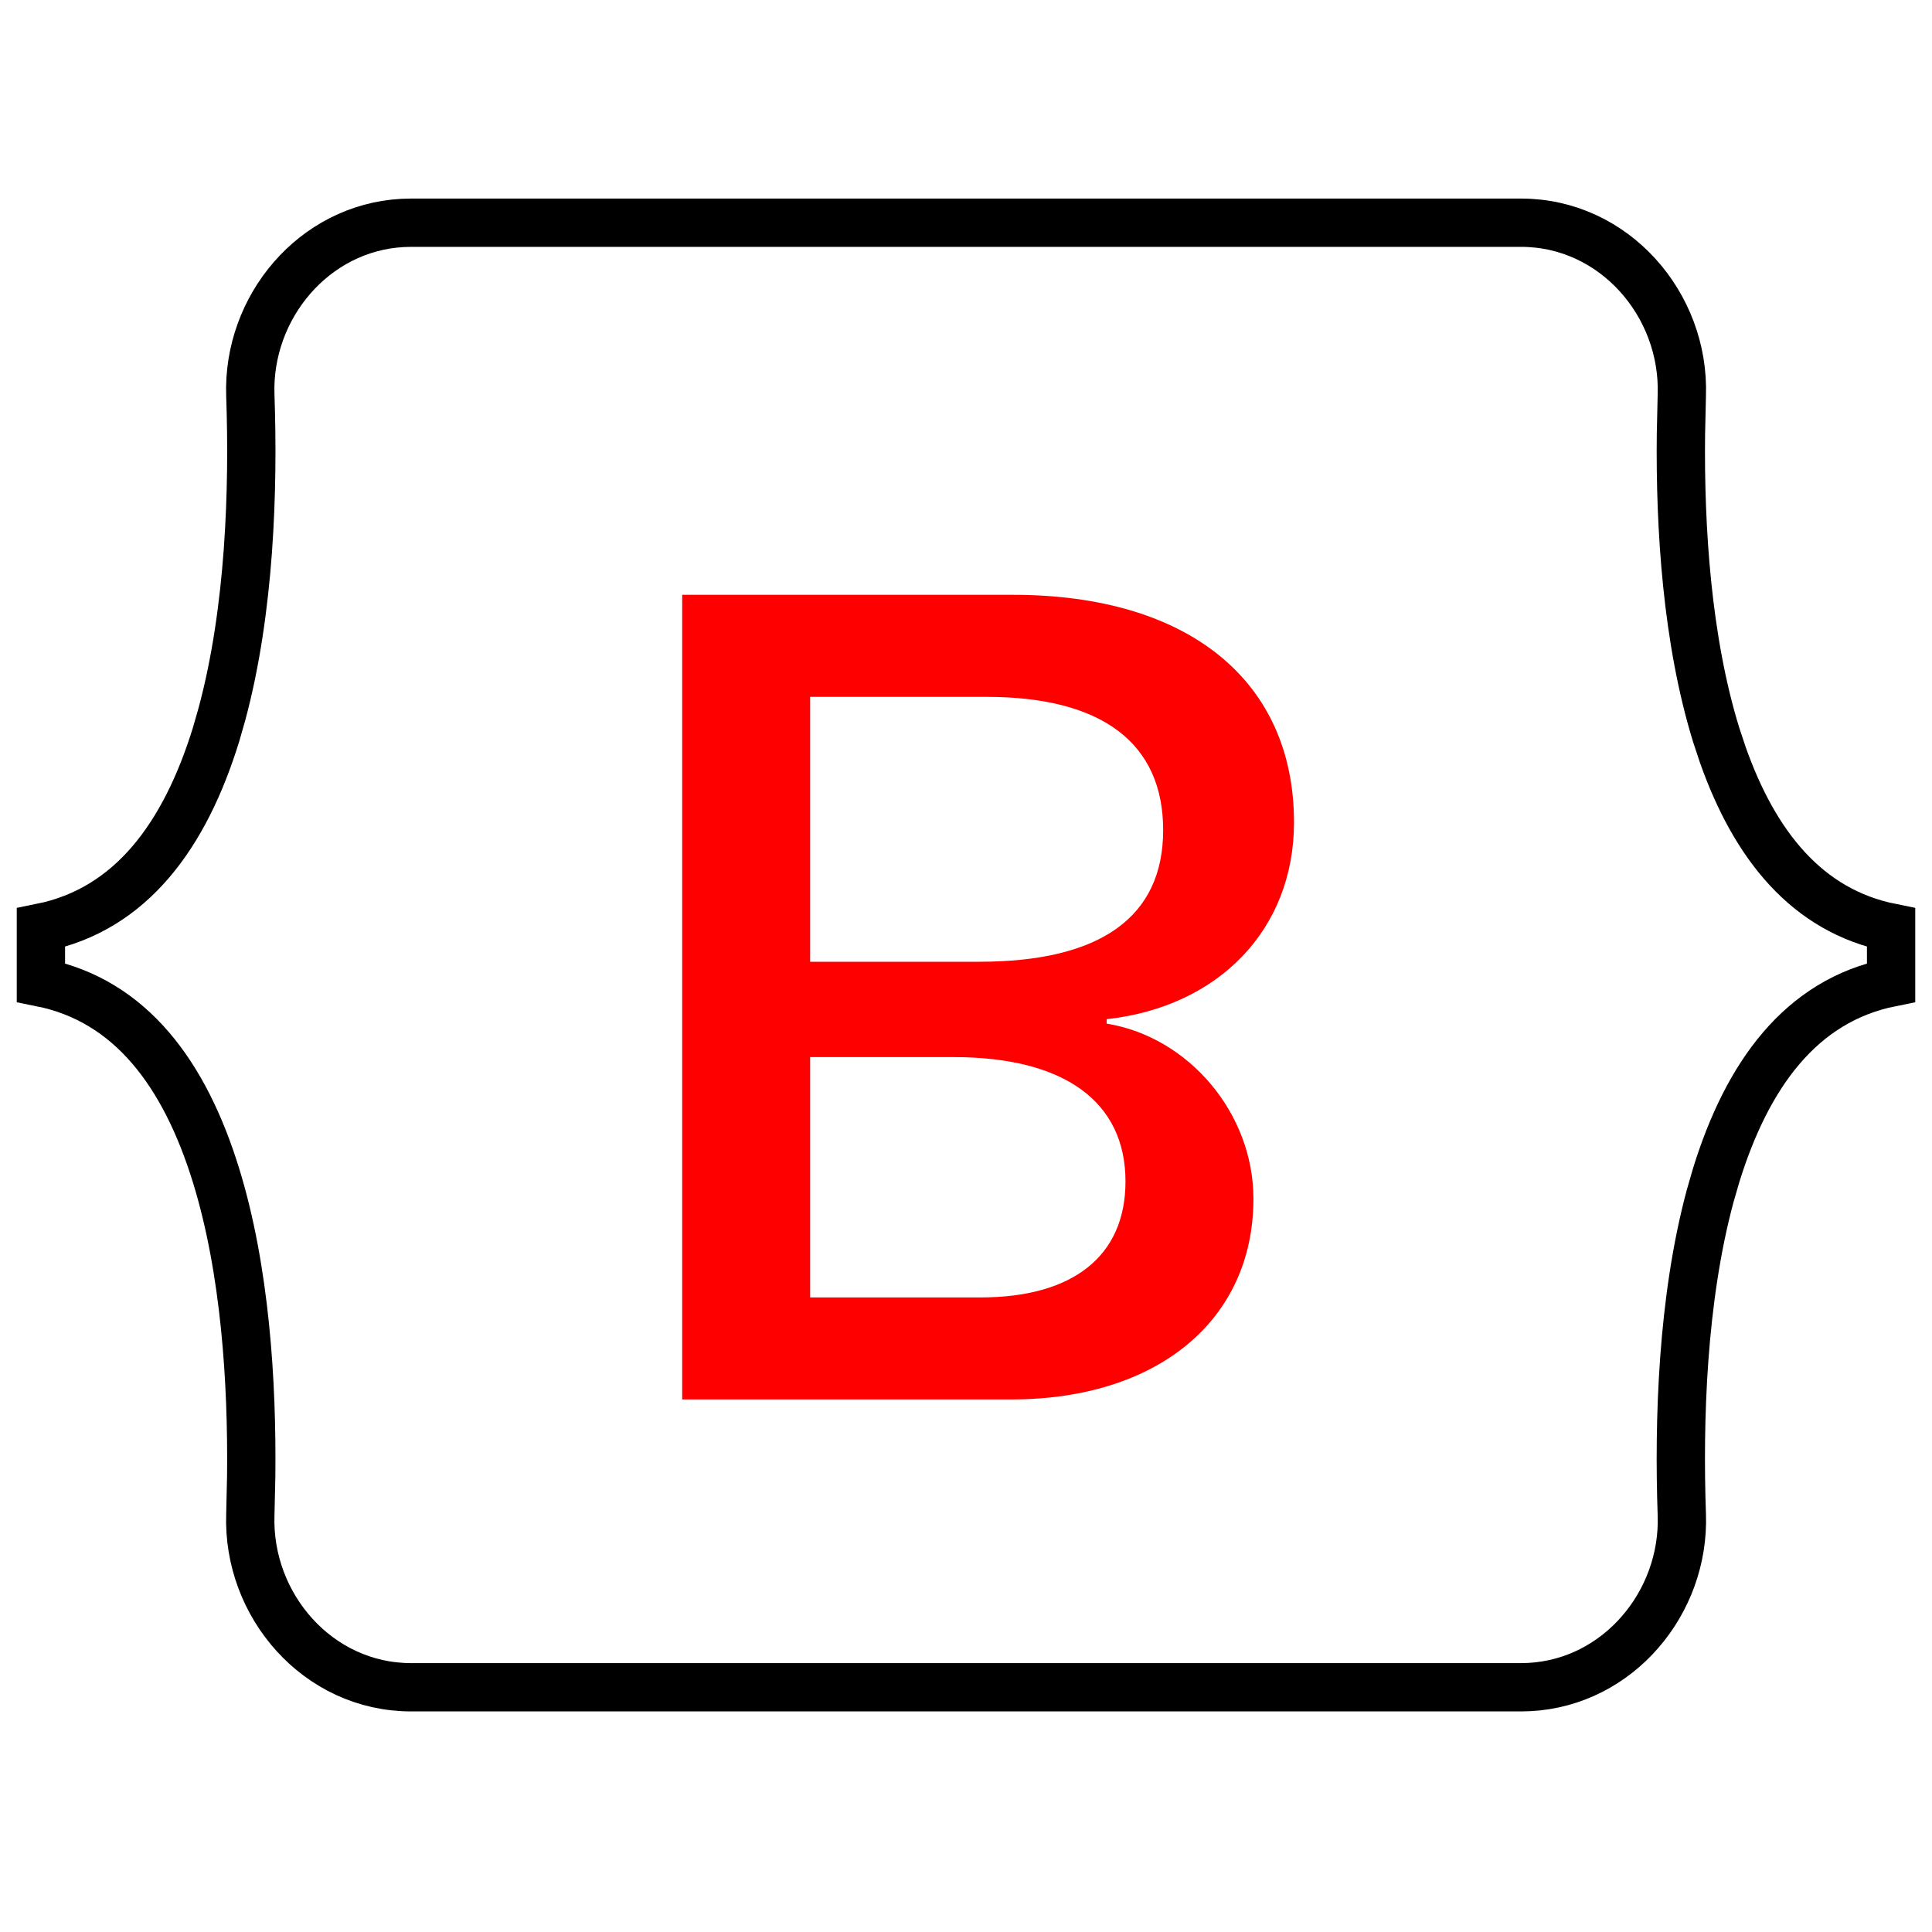 <svg width="40" height="40" viewBox="0 0 40 40" fill="none" xmlns="http://www.w3.org/2000/svg">
<path d="M8.511 34.933H31.492C33.361 34.933 34.794 33.34 34.822 31.533L34.82 31.357C34.753 29.424 34.827 26.915 35.407 24.762L35.53 24.337C36.174 22.252 37.285 20.716 39.153 20.341V19.206C37.41 18.856 36.327 17.495 35.667 15.622L35.53 15.209C34.925 13.247 34.78 10.921 34.802 8.989L34.82 8.187C34.886 6.309 33.422 4.611 31.492 4.611H8.511C6.641 4.611 5.209 6.205 5.181 8.012L5.183 8.187C5.25 10.121 5.175 12.63 4.595 14.783L4.473 15.209C3.829 17.294 2.715 18.831 0.847 19.206V20.341C2.715 20.716 3.829 22.25 4.473 24.336C5.078 26.297 5.222 28.623 5.201 30.555L5.183 31.357C5.117 33.235 6.581 34.933 8.511 34.933Z" stroke="black"/>
<g filter="url(#filter0_d_129_35)">
<path d="M20.972 11.332C24.603 11.332 26.791 13.11 26.791 16.043C26.791 18.259 25.23 19.864 22.912 20.118V20.21C24.615 20.487 25.951 22.069 25.951 23.835C25.951 26.352 23.964 27.991 20.936 27.991H14.124V11.332H20.972ZM16.773 25.879H20.298C22.214 25.879 23.302 25.024 23.302 23.477C23.302 21.826 22.036 20.903 19.742 20.903H16.773V25.879ZM16.773 13.445V18.929H20.274C22.781 18.929 24.082 18.005 24.082 16.204C24.082 14.403 22.817 13.445 20.428 13.445H16.773Z" fill="#FF0000"/>
</g>
<defs>
<filter id="filter0_d_129_35" x="10.193" y="8.385" width="20.528" height="24.52" filterUnits="userSpaceOnUse" color-interpolation-filters="sRGB">
<feFlood flood-opacity="0" result="BackgroundImageFix"/>
<feColorMatrix in="SourceAlpha" type="matrix" values="0 0 0 0 0 0 0 0 0 0 0 0 0 0 0 0 0 0 127 0" result="hardAlpha"/>
<feOffset dy="0.983"/>
<feGaussianBlur stdDeviation="1.965"/>
<feColorMatrix type="matrix" values="0 0 0 0 0 0 0 0 0 0 0 0 0 0 0 0 0 0 0.15 0"/>
<feBlend mode="normal" in2="BackgroundImageFix" result="effect1_dropShadow_129_35"/>
<feBlend mode="normal" in="SourceGraphic" in2="effect1_dropShadow_129_35" result="shape"/>
</filter>
</defs>
</svg>
